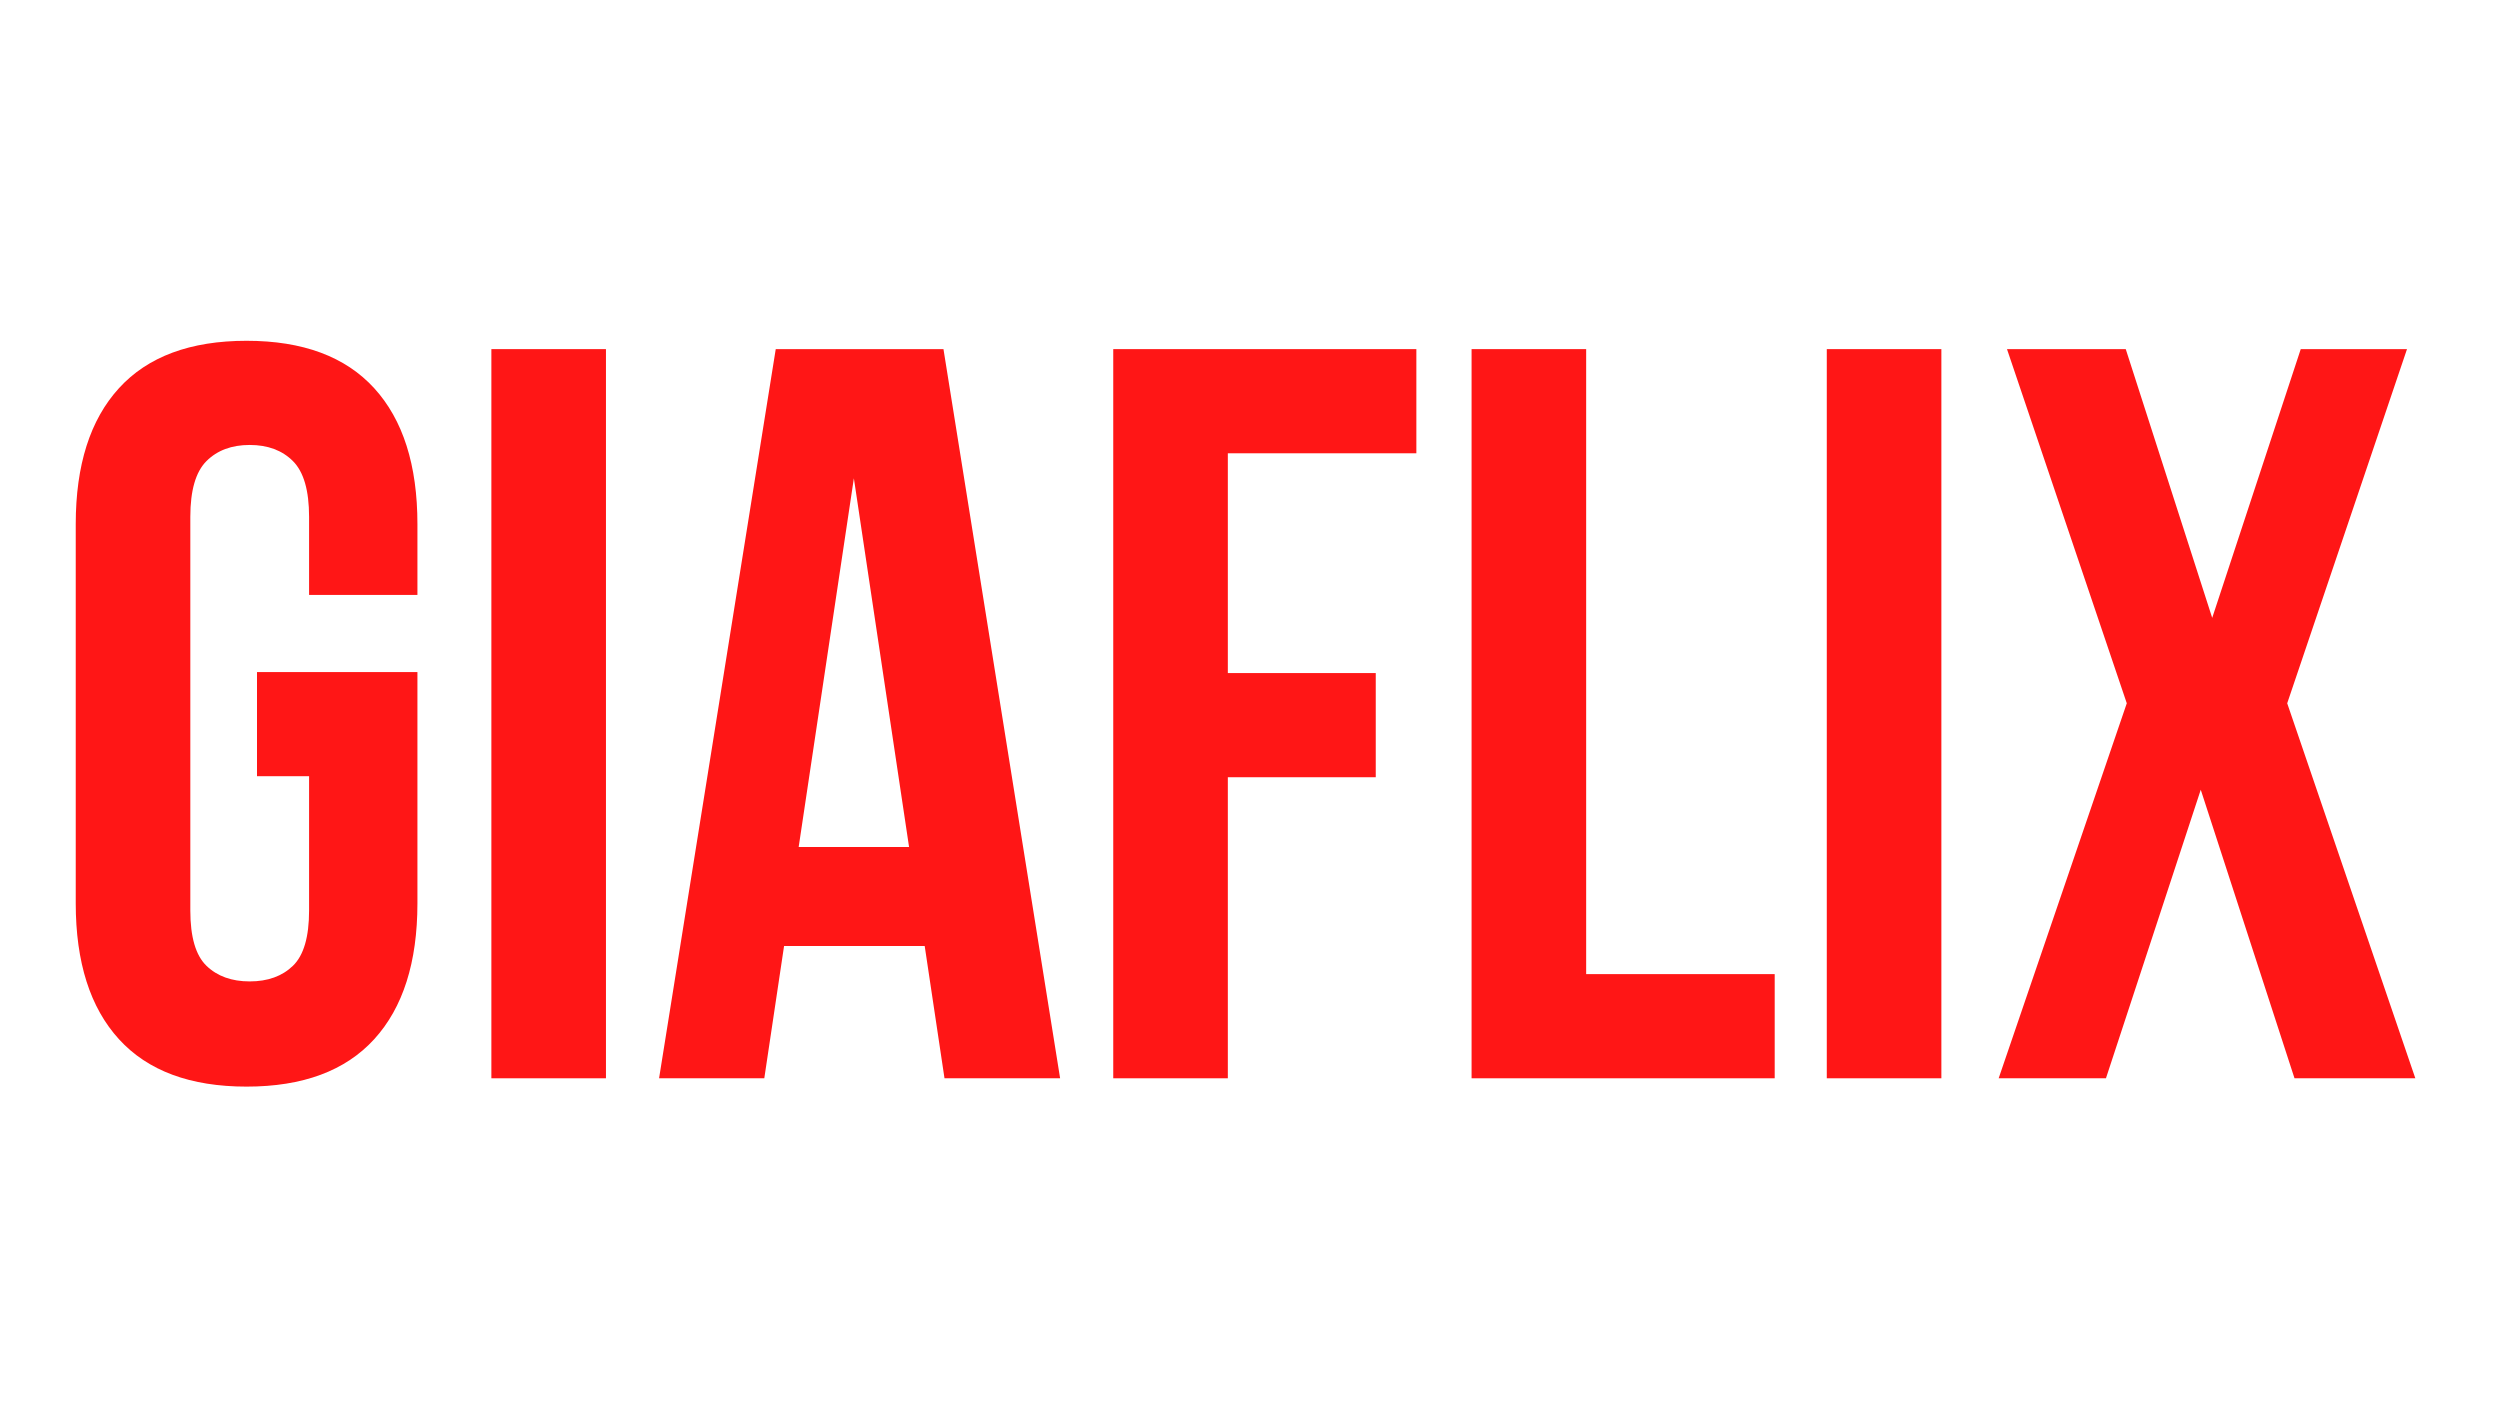 <?xml version="1.0" encoding="UTF-8"?><svg xmlns="http://www.w3.org/2000/svg" xmlns:xlink="http://www.w3.org/1999/xlink" width="1440" zoomAndPan="magnify" viewBox="0 0 1440 810" height="810" preserveAspectRatio="xMidYMid meet" version="1.0"><defs><g><g id="glyph-0-0"/><g id="glyph-0-1"><path d="M 123 -234 L 215.406 -234 L 215.406 -100.797 C 215.406 -66.797 207.102 -40.695 190.5 -22.5 C 173.895 -4.301 149.395 4.797 117 4.797 C 84.602 4.797 60.102 -4.301 43.5 -22.5 C 26.895 -40.695 18.594 -66.797 18.594 -100.797 L 18.594 -319.203 C 18.594 -353.203 26.895 -379.301 43.5 -397.5 C 60.102 -415.695 84.602 -424.797 117 -424.797 C 149.395 -424.797 173.895 -415.695 190.5 -397.5 C 207.102 -379.301 215.406 -353.203 215.406 -319.203 L 215.406 -278.406 L 153 -278.406 L 153 -323.406 C 153 -338.602 149.898 -349.301 143.703 -355.5 C 137.504 -361.695 129.203 -364.797 118.797 -364.797 C 108.398 -364.797 100.098 -361.695 93.891 -355.5 C 87.691 -349.301 84.594 -338.602 84.594 -323.406 L 84.594 -96.594 C 84.594 -81.395 87.691 -70.797 93.891 -64.797 C 100.098 -58.797 108.398 -55.797 118.797 -55.797 C 129.203 -55.797 137.504 -58.797 143.703 -64.797 C 149.898 -70.797 153 -81.395 153 -96.594 L 153 -174 L 123 -174 Z M 123 -234 "/></g><g id="glyph-0-2"><path d="M 24 -420 L 90 -420 L 90 0 L 24 0 Z M 24 -420 "/></g><g id="glyph-0-3"><path d="M 237.594 0 L 171 0 L 159.594 -76.203 L 78.594 -76.203 L 67.203 0 L 6.594 0 L 73.797 -420 L 170.406 -420 Z M 87 -133.203 L 150.594 -133.203 L 118.797 -345.594 Z M 87 -133.203 "/></g><g id="glyph-0-4"><path d="M 90 -233.406 L 175.203 -233.406 L 175.203 -173.406 L 90 -173.406 L 90 0 L 24 0 L 24 -420 L 198.594 -420 L 198.594 -360 L 90 -360 Z M 90 -233.406 "/></g><g id="glyph-0-5"><path d="M 24 -420 L 90 -420 L 90 -60 L 198.594 -60 L 198.594 0 L 24 0 Z M 24 -420 "/></g><g id="glyph-0-6"><path d="M 244.203 -420 L 175.203 -216 L 249 0 L 179.406 0 L 125.406 -166.203 L 70.797 0 L 9 0 L 82.797 -216 L 13.797 -420 L 82.203 -420 L 132 -265.203 L 183 -420 Z M 244.203 -420 "/></g></g></defs><g fill="rgb(100%, 8.629%, 8.629%)" fill-opacity="1"><use x="25.031" y="621.092" xmlns:xlink="http://www.w3.org/1999/xlink" xlink:href="#glyph-0-1" xlink:type="simple" xlink:actuate="onLoad" xlink:show="embed"/></g><g fill="rgb(100%, 8.629%, 8.629%)" fill-opacity="1"><use x="259.031" y="621.092" xmlns:xlink="http://www.w3.org/1999/xlink" xlink:href="#glyph-0-2" xlink:type="simple" xlink:actuate="onLoad" xlink:show="embed"/></g><g fill="rgb(100%, 8.629%, 8.629%)" fill-opacity="1"><use x="373.031" y="621.092" xmlns:xlink="http://www.w3.org/1999/xlink" xlink:href="#glyph-0-3" xlink:type="simple" xlink:actuate="onLoad" xlink:show="embed"/></g><g fill="rgb(100%, 8.629%, 8.629%)" fill-opacity="1"><use x="617.23" y="621.092" xmlns:xlink="http://www.w3.org/1999/xlink" xlink:href="#glyph-0-4" xlink:type="simple" xlink:actuate="onLoad" xlink:show="embed"/></g><g fill="rgb(100%, 8.629%, 8.629%)" fill-opacity="1"><use x="823.63" y="621.092" xmlns:xlink="http://www.w3.org/1999/xlink" xlink:href="#glyph-0-5" xlink:type="simple" xlink:actuate="onLoad" xlink:show="embed"/></g><g fill="rgb(100%, 8.629%, 8.629%)" fill-opacity="1"><use x="1028.229" y="621.092" xmlns:xlink="http://www.w3.org/1999/xlink" xlink:href="#glyph-0-2" xlink:type="simple" xlink:actuate="onLoad" xlink:show="embed"/></g><g fill="rgb(100%, 8.629%, 8.629%)" fill-opacity="1"><use x="1142.229" y="621.092" xmlns:xlink="http://www.w3.org/1999/xlink" xlink:href="#glyph-0-6" xlink:type="simple" xlink:actuate="onLoad" xlink:show="embed"/></g></svg>